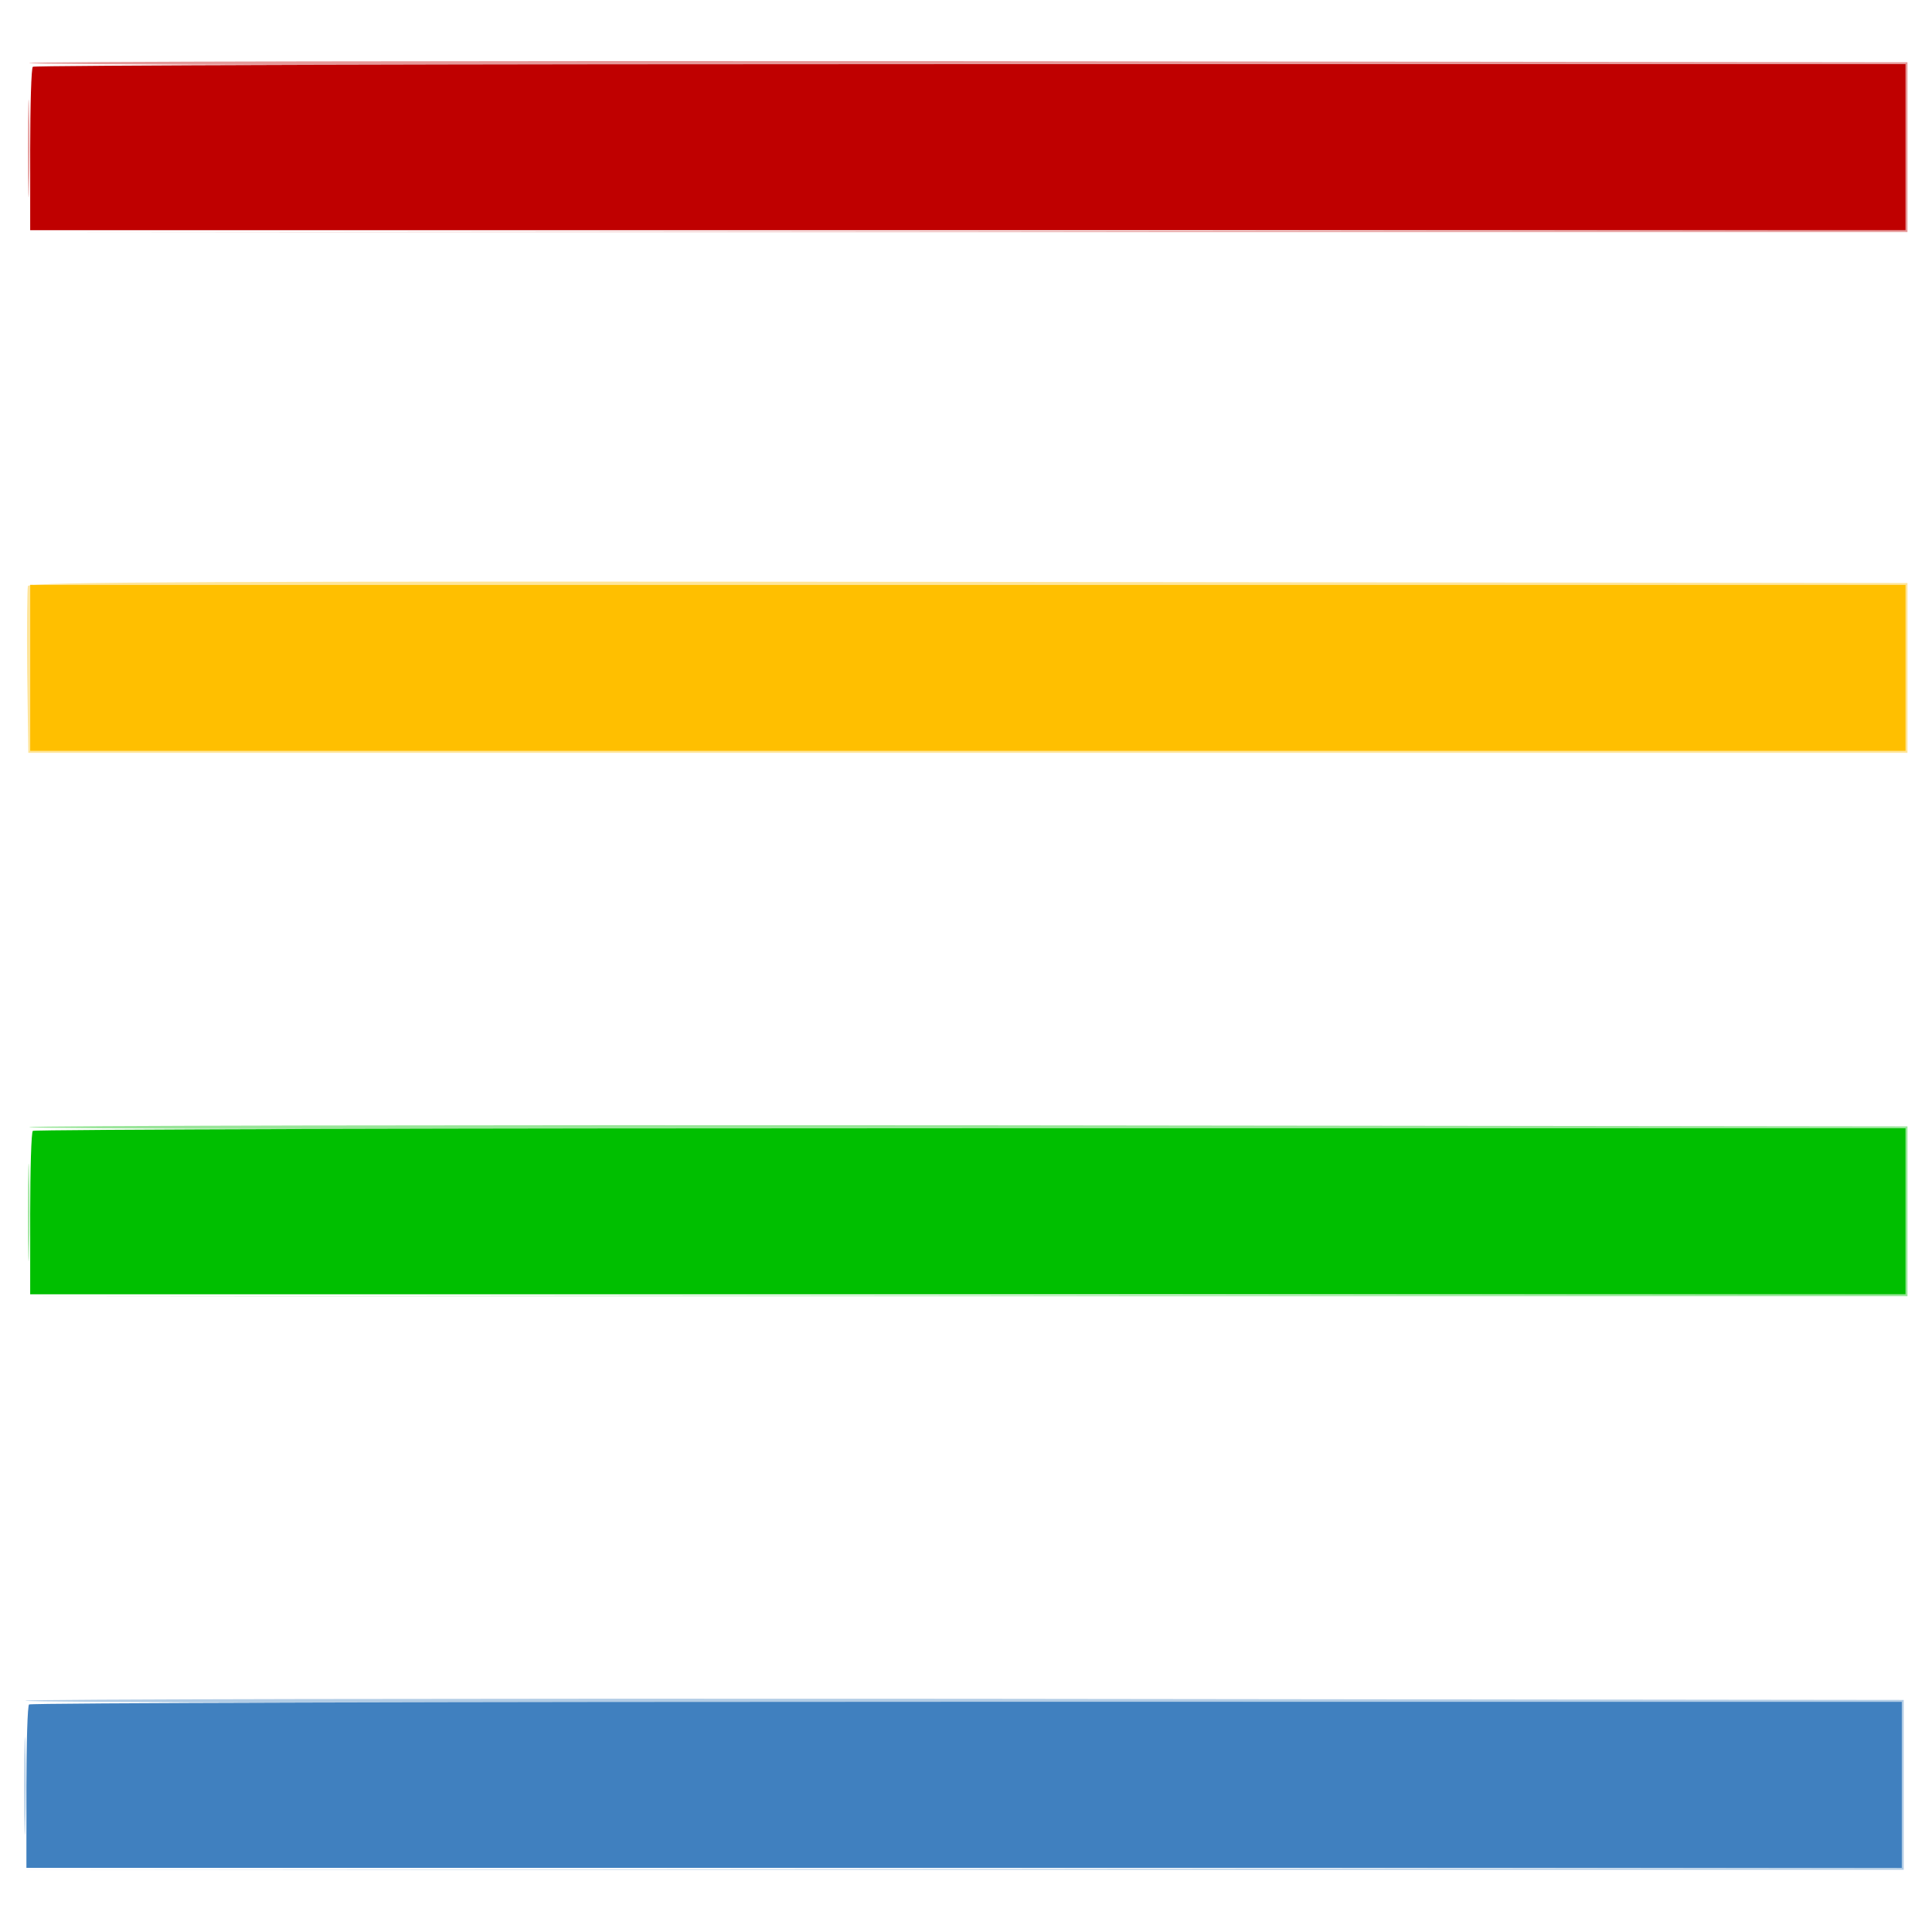 <?xml version="1.0" encoding="UTF-8"?> <svg xmlns="http://www.w3.org/2000/svg" version="1.0" viewBox="0 0 512 512"><g fill="#BF0000" fill-opacity=".4" stroke-opacity=".4" stroke-width="0"><path d="M7.7 16.7c-.3.5 111.5.7 248.4.5L505 17v44l-248.5.3L8 61.5h497.5v-45l-248.7-.3c-136.8-.1-248.9.1-249.1.5"></path><path d="M7.4 39.5c0 11.5.2 16.1.3 10.2.2-5.9.2-15.4 0-21-.1-5.6-.3-.8-.3 10.8"></path></g><path fill="#BF0000" d="M8.7 17.7c-.4.3-.7 10.2-.7 22V61h497V17H257.2c-136.3 0-248.2.3-248.5.7"></path><path fill="#FFBF00" fill-opacity=".4" d="M7.4 155.3c-.2.7-.3 10.9-.2 22.7l.3 21.5h498v-45l-248.8-.3c-201-.2-248.9 0-249.3 1.1M505 177v22H8v-44h497z"></path><path fill="#FFBF00" d="M8 177v22h497v-44H8z"></path><g fill="#00BF00" fill-opacity=".4" stroke-opacity=".4" stroke-width="0"><path d="M7.7 298.7c-.3.5 111.5.7 248.4.5L505 299v44l-248.5.3-248.5.2h497.5v-45l-248.7-.3c-136.8-.1-248.9.1-249.1.5"></path><path d="M7.4 321.5c0 11.5.2 16.1.3 10.2.2-5.9.2-15.4 0-21-.1-5.6-.3-.8-.3 10.8"></path></g><path fill="#00BF00" d="M8.7 299.7c-.4.3-.7 10.2-.7 22V343h497v-44H257.2c-136.3 0-248.2.3-248.5.7"></path><g fill="#4080BF" fill-opacity=".4" stroke-opacity=".4" stroke-width="0"><path d="M6.7 450.7c-.3.5 111.5.7 248.4.5L504 451v44l-248.5.3-248.5.2h497.5v-45l-248.7-.3c-136.8-.1-248.9.1-249.1.5"></path><path d="M6.4 473.5c0 11.6.2 16.1.3 10.2.2-5.9.2-15.4 0-21-.1-5.6-.3-.8-.3 10.8"></path></g><path fill="#4080BF" d="M7.7 451.7c-.4.3-.7 10.2-.7 22V495h497v-44H256.2c-136.3 0-248.2.3-248.5.7"></path></svg> 